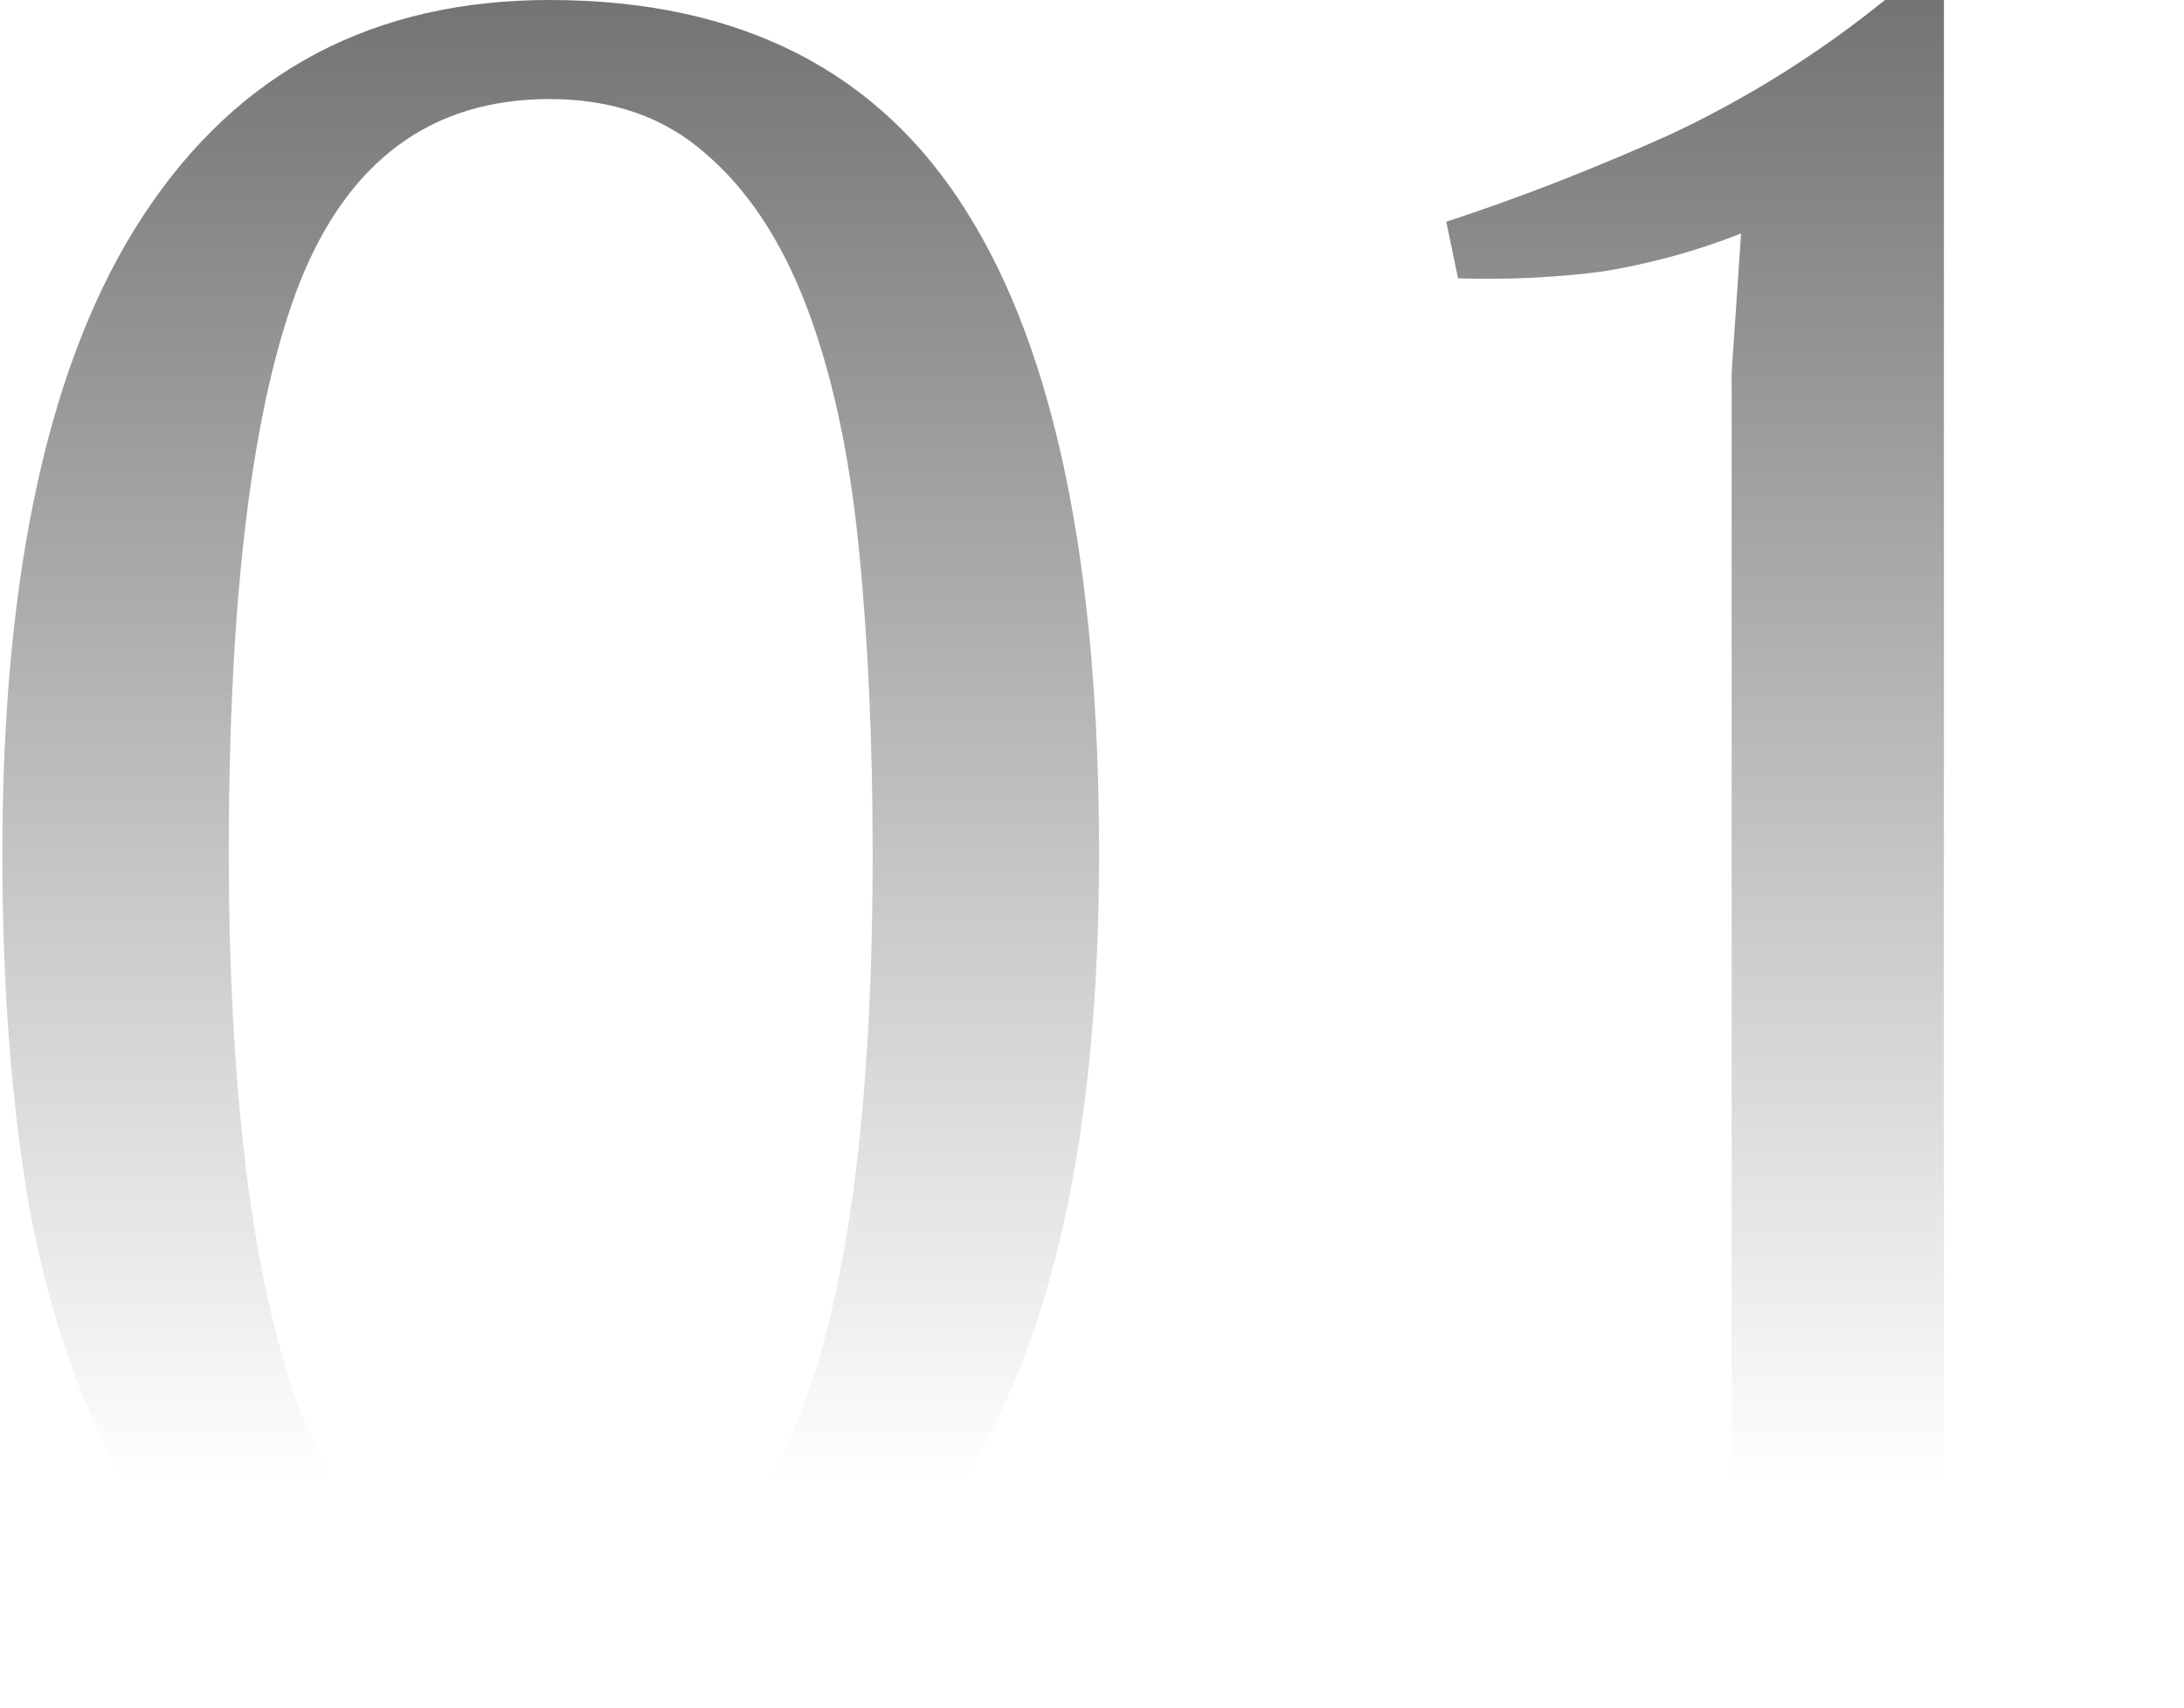 <?xml version="1.0" encoding="UTF-8"?> <svg xmlns="http://www.w3.org/2000/svg" width="463" height="362" viewBox="0 0 463 362" fill="none"> <path d="M0.5 181C0.5 121 10.5 75.833 30.5 45.5C50.5 15.167 79.167 -6.19888e-06 116.5 -6.19888e-06C156.833 -6.19888e-06 186.333 15 205 45C223.667 74.667 233 120 233 181C233 241 222.833 286.167 202.5 316.5C182.5 346.833 152.833 362 113.5 362C93.167 362 75.833 358 61.5 350C47.167 341.667 35.5 329.833 26.5 314.5C17.5 298.833 10.833 279.833 6.5 257.5C2.5 235.167 0.5 209.667 0.5 181ZM48.5 181C48.5 205 49.667 226.833 52 246.5C54.333 266.167 58 283.167 63 297.5C68.333 311.5 75 322.333 83 330C91.333 337.667 101.333 341.5 113 341.5C139.333 341.5 157.833 328.5 168.5 302.5C179.5 276.5 185 236 185 181C185 157 184 135.167 182 115.5C180 95.833 176.333 79 171 65C165.667 51 158.5 40.167 149.5 32.5C140.833 24.833 129.833 21 116.5 21C91.5 21 73.833 34 63.5 60C53.5 85.667 48.5 126 48.5 181ZM462.102 356H316.102V341.5C324.435 337.833 332.768 334.667 341.102 332C349.768 329 358.435 326.5 367.102 324.5V79L369.102 49.5C359.768 53.167 350.102 55.833 340.102 57.5C330.102 58.833 319.768 59.333 309.102 59L306.602 47C321.935 42 337.768 35.833 354.102 28.5C370.435 20.833 385.602 11.333 399.602 -6.19888e-06H412.102V324.5C420.435 326.5 428.768 329 437.102 332C445.435 334.667 453.768 337.833 462.102 341.5V356Z" fill="url(#paint0_linear_847_10)"></path> <defs> <linearGradient id="paint0_linear_847_10" x1="277.107" y1="-86.249" x2="277.107" y2="313.728" gradientUnits="userSpaceOnUse"> <stop stop-color="#4D4D4D"></stop> <stop offset="1" stop-color="#4D4D4D" stop-opacity="0"></stop> </linearGradient> </defs> </svg> 
